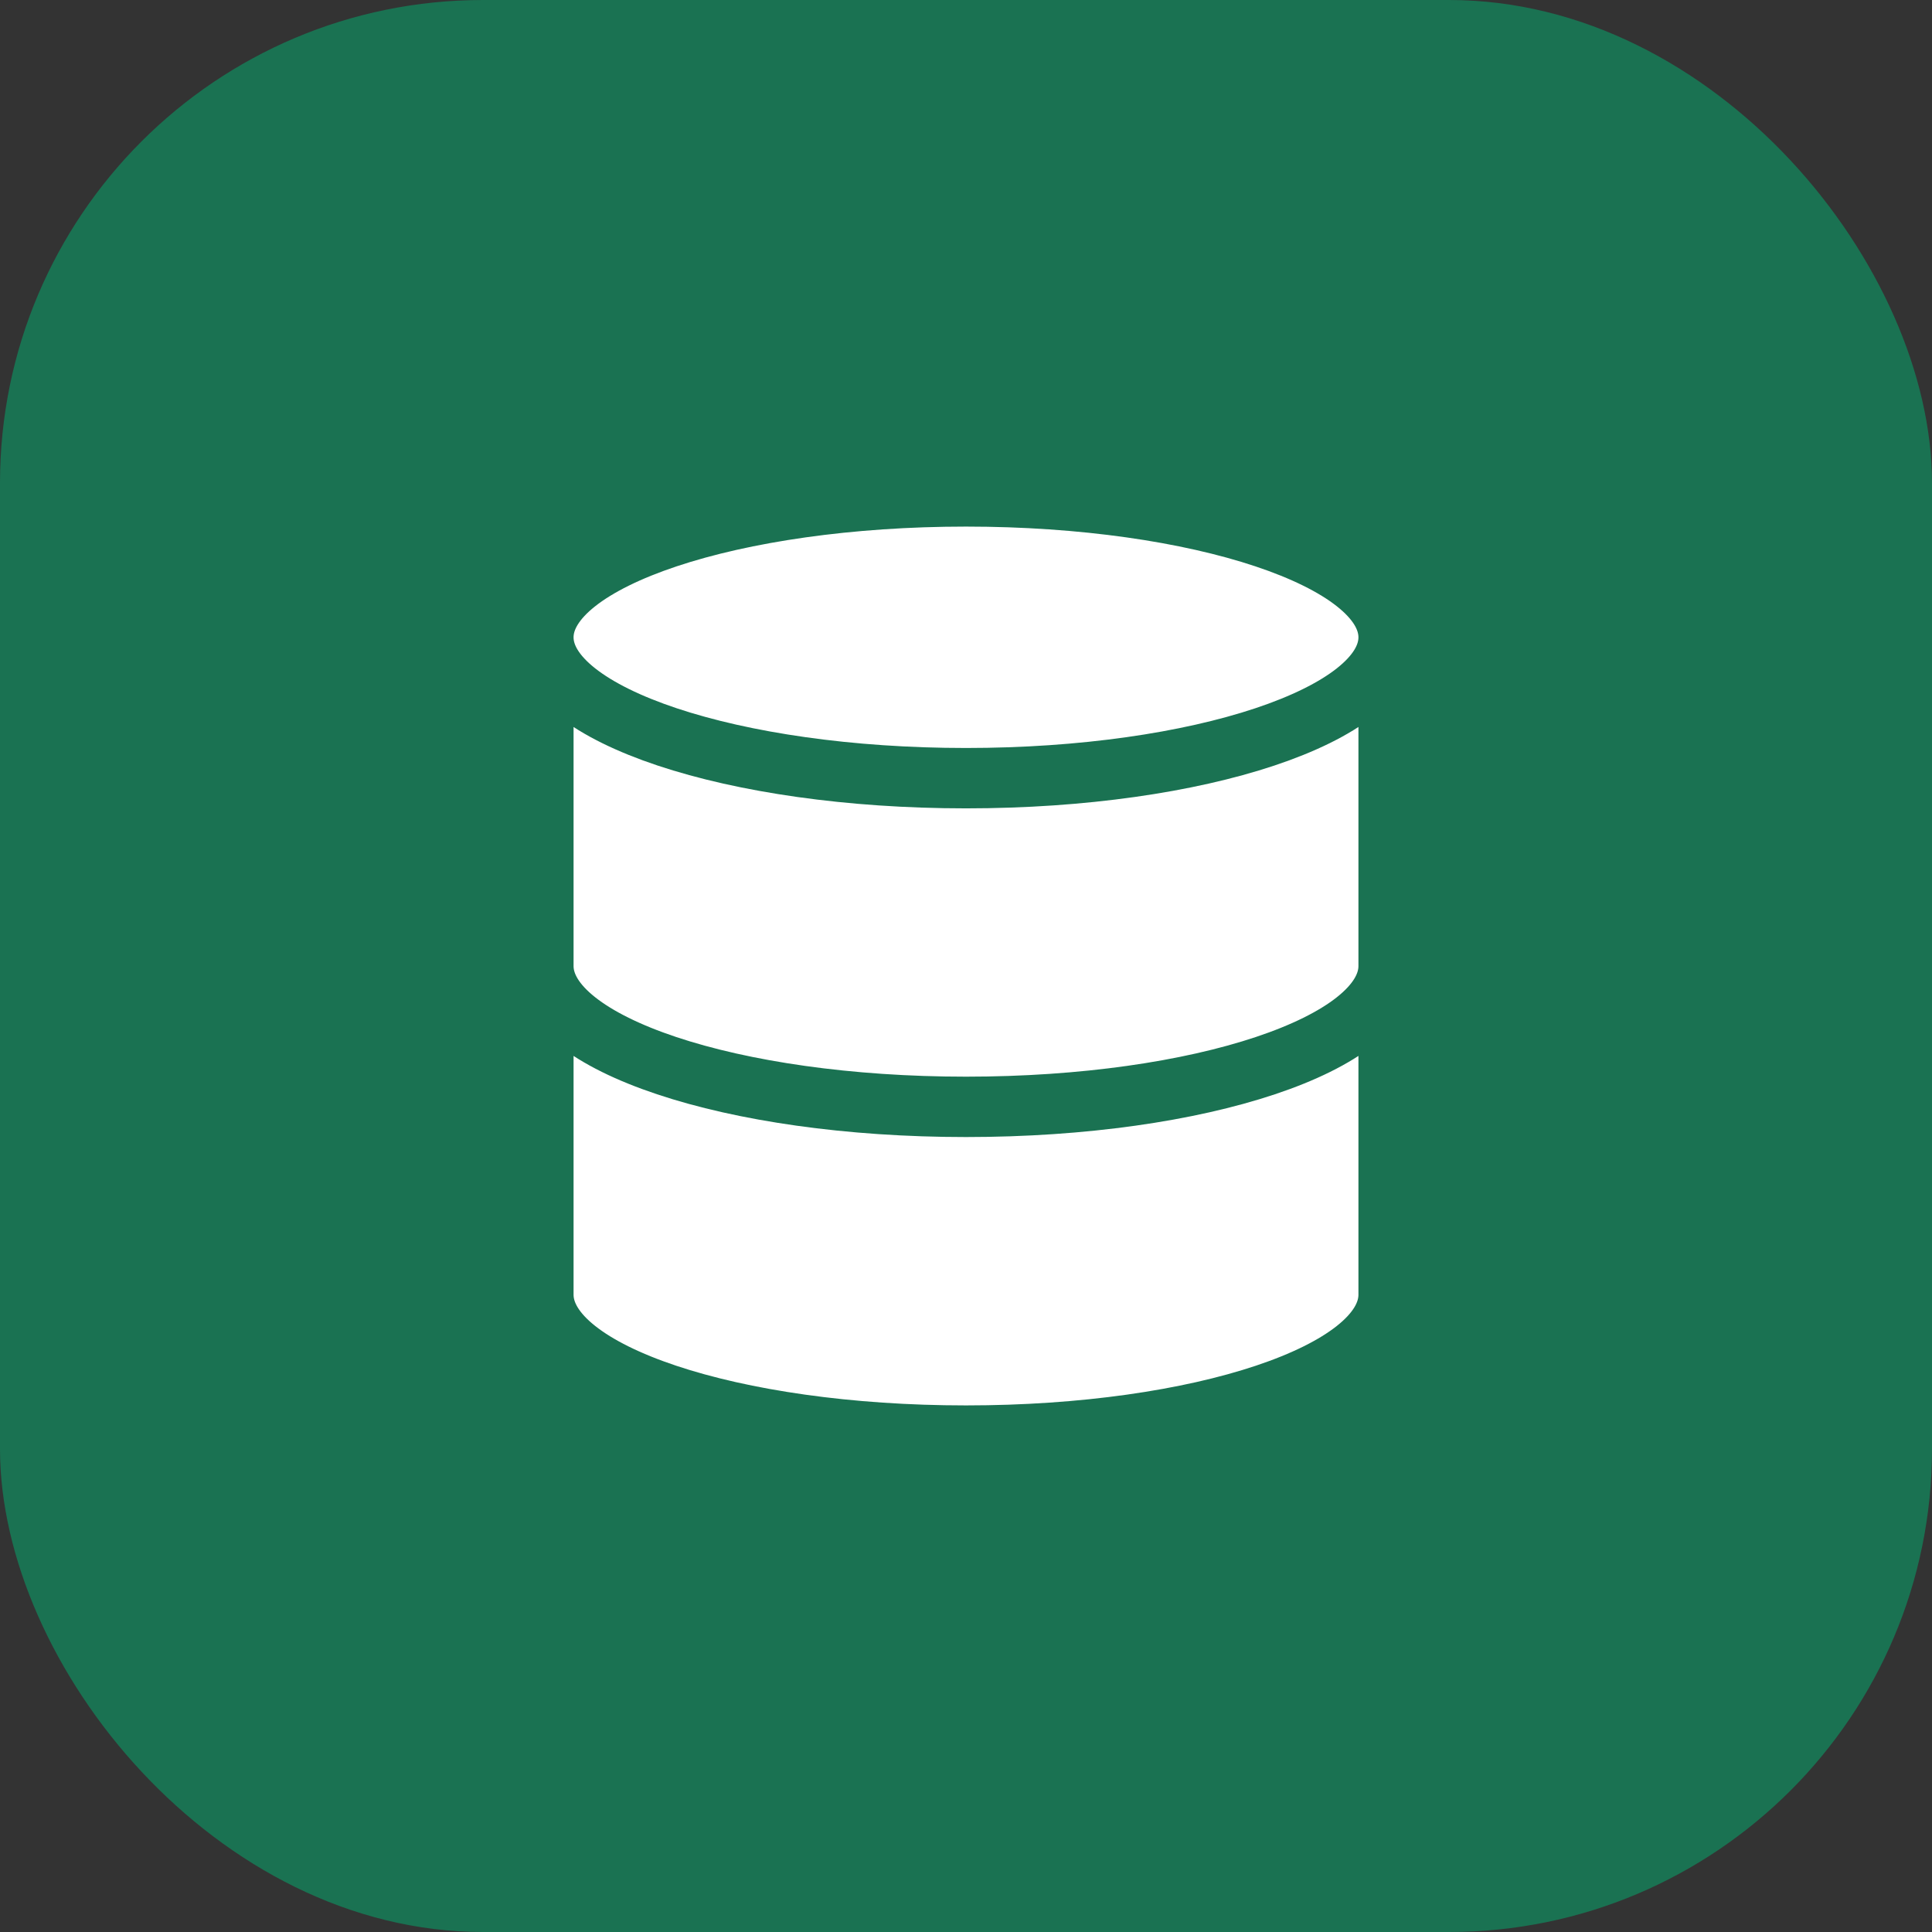 <svg width="32" height="32" viewBox="0 0 32 32" fill="none" xmlns="http://www.w3.org/2000/svg">
<rect x="0" y="0" width="32" height="32" fill="#333333" stroke="none"/>
<rect width="32" height="32" rx="8" fill="#1A7252"/>
<path d="M16 12.889C19.866 12.889 23 11.844 23 10.556C23 9.267 19.866 8.222 16 8.222C12.134 8.222 9 9.267 9 10.556C9 11.844 12.134 12.889 16 12.889Z" fill="white"/>
<path d="M23 10.556C23 11.844 19.866 12.889 16 12.889C12.134 12.889 9 11.844 9 10.556V16C9 17.291 12.111 18.333 16 18.333C19.889 18.333 23 17.291 23 16V10.556Z" fill="white"/>
<path d="M23 16C23 17.291 19.889 18.333 16 18.333C12.111 18.333 9 17.291 9 16V21.444C9 22.735 12.111 23.778 16 23.778C19.889 23.778 23 22.735 23 21.444V16Z" fill="white"/>
<path d="M23 10.556C23 11.844 19.866 12.889 16 12.889C12.134 12.889 9 11.844 9 10.556M23 10.556C23 9.267 19.866 8.222 16 8.222C12.134 8.222 9 9.267 9 10.556M23 10.556V21.444M23 10.556V16M9 10.556V21.444M9 10.556V16M23 16C23 17.291 19.889 18.333 16 18.333C12.111 18.333 9 17.291 9 16M23 16V21.444M9 16V21.444M9 21.444C9 22.735 12.111 23.778 16 23.778C19.889 23.778 23 22.735 23 21.444" stroke="#1A7252" stroke-linecap="round" stroke-linejoin="round"/>
</svg>
